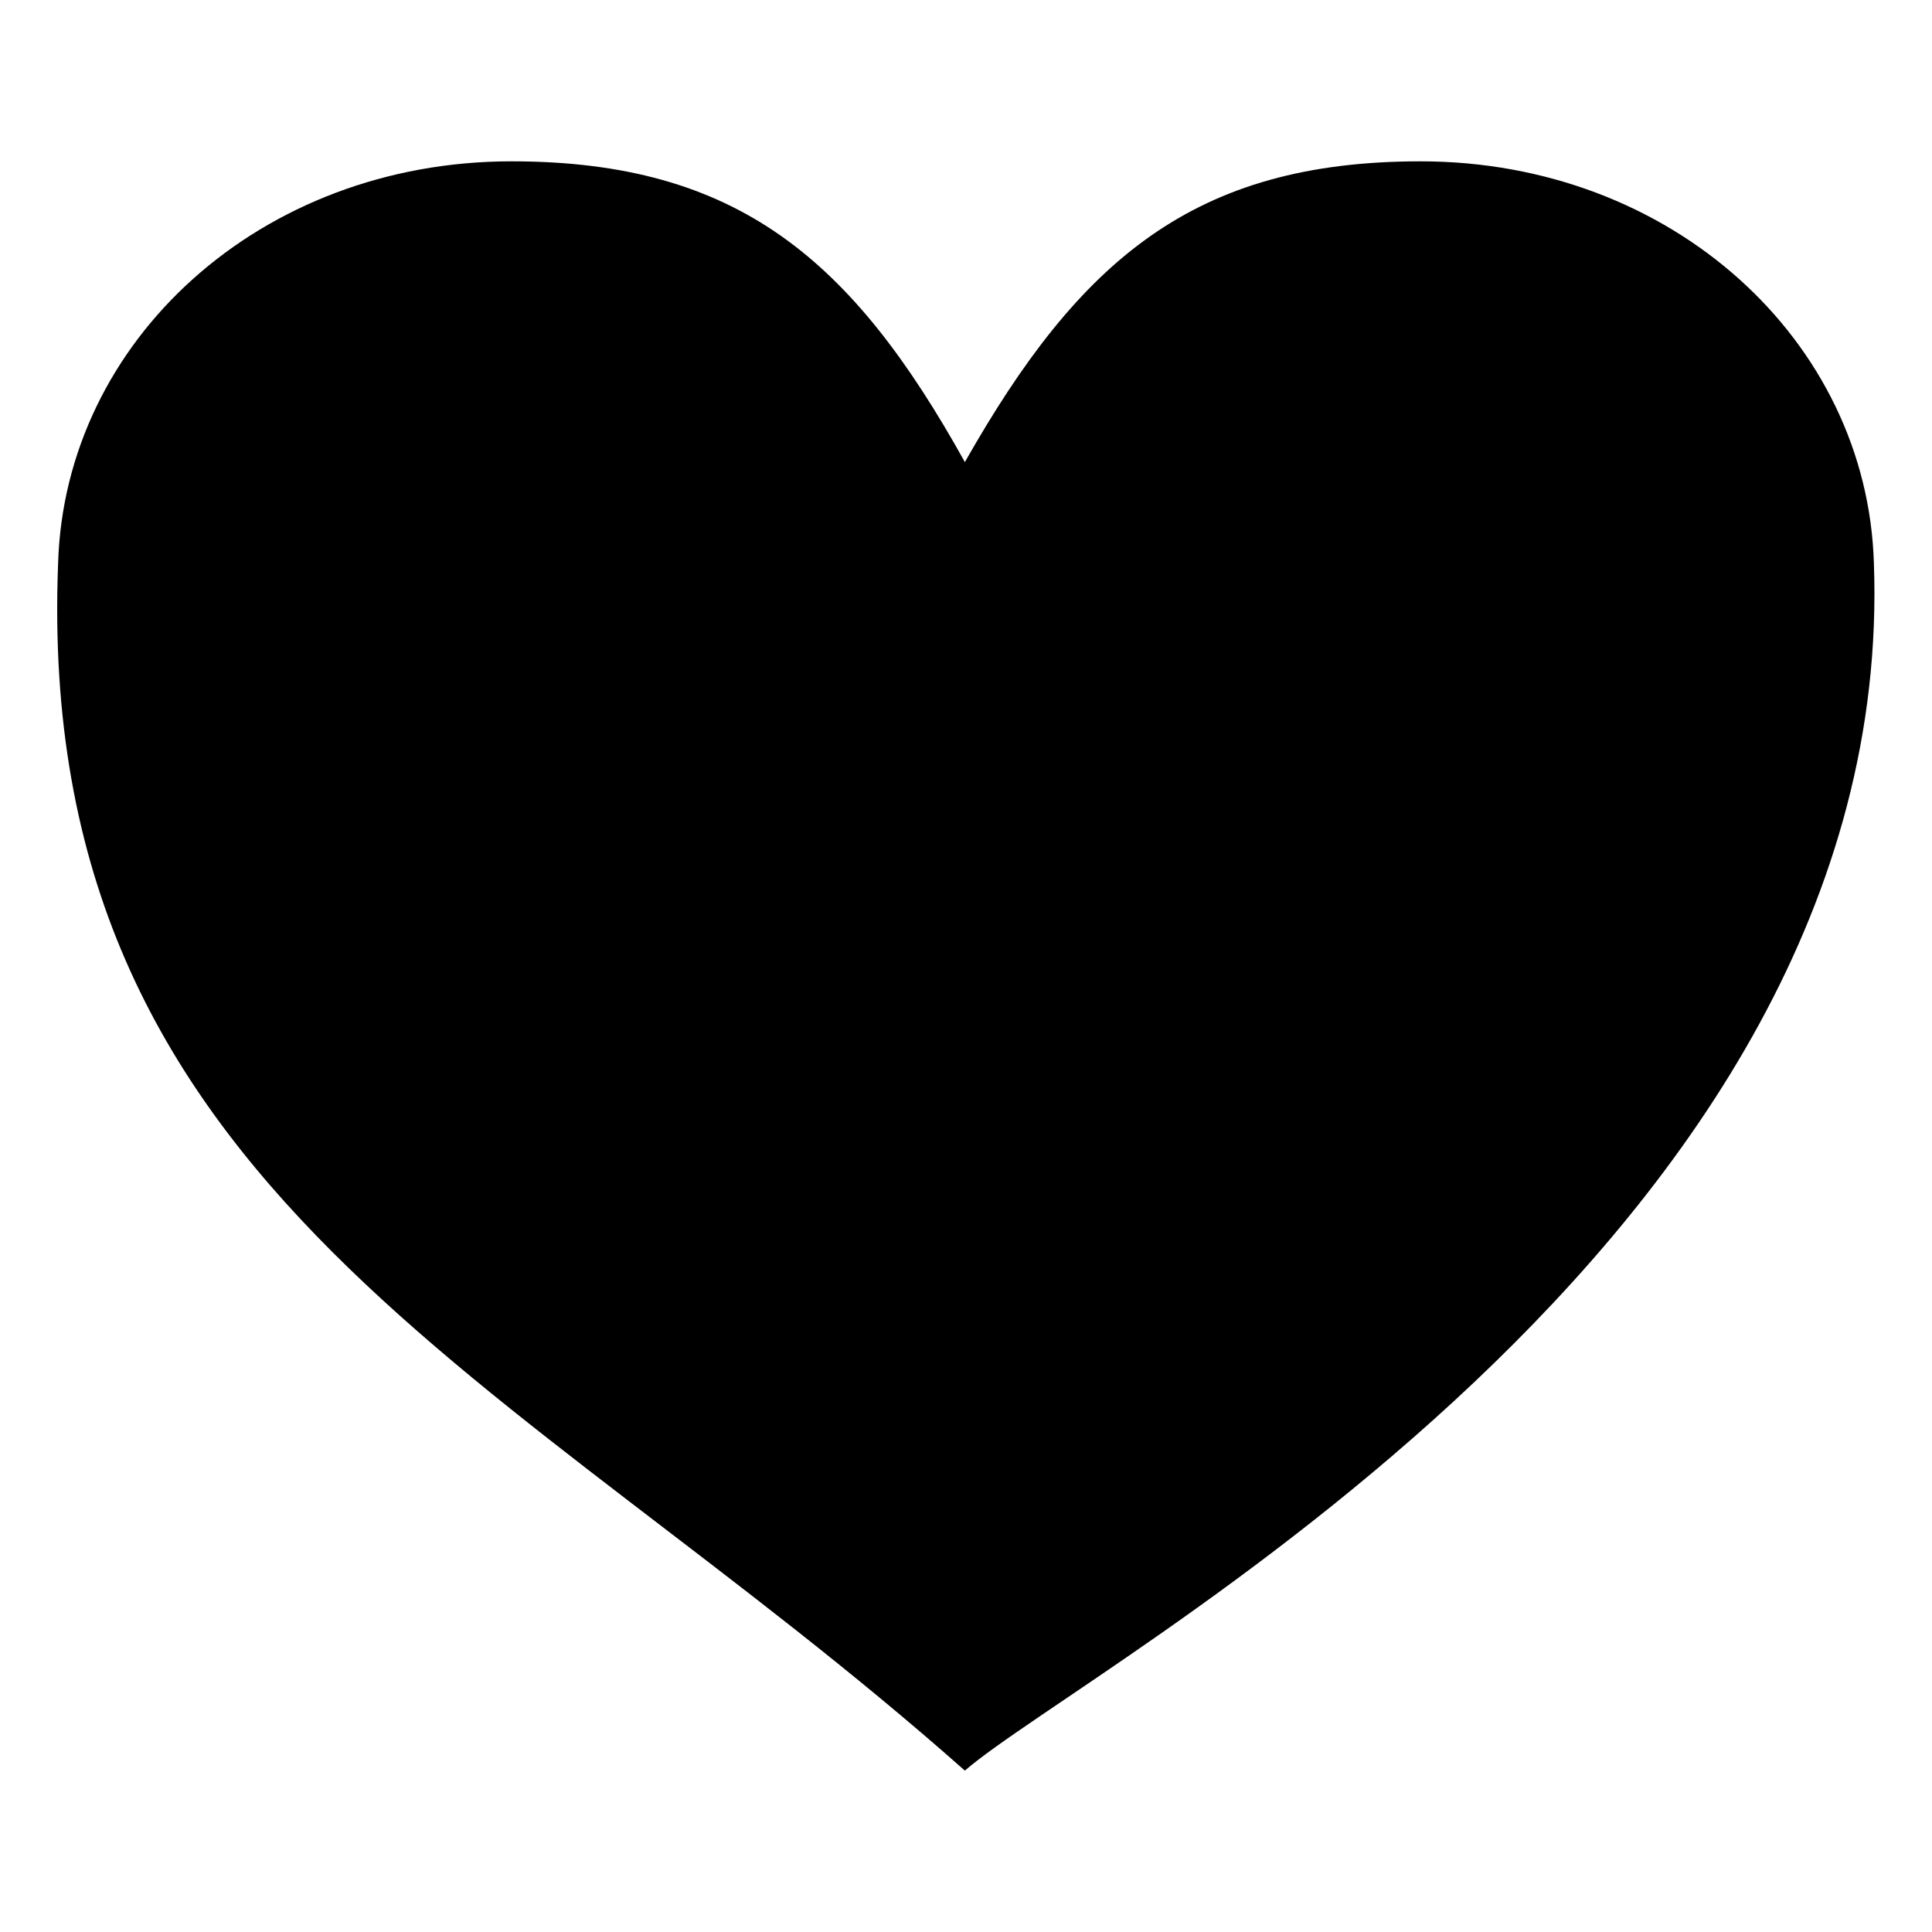 <?xml version="1.0" encoding="UTF-8"?>
<!-- Uploaded to: ICON Repo, www.svgrepo.com, Generator: ICON Repo Mixer Tools -->
<svg fill="#000000" width="800px" height="800px" version="1.1" viewBox="144 144 512 512" xmlns="http://www.w3.org/2000/svg">
 <path d="m399.7 266.46c30.336-53.535 60.672-79.707 120.75-79.707 66.621 0 118.37 47.586 120.15 106.47 6.543 180.23-208.78 292.05-240.9 320.01-120.15-106.47-246.85-153.46-240.3-320.01 1.785-58.887 53.535-106.47 120.15-106.47 60.078 0 90.41 26.172 120.15 79.707z" fill-rule="evenodd"/>
</svg>